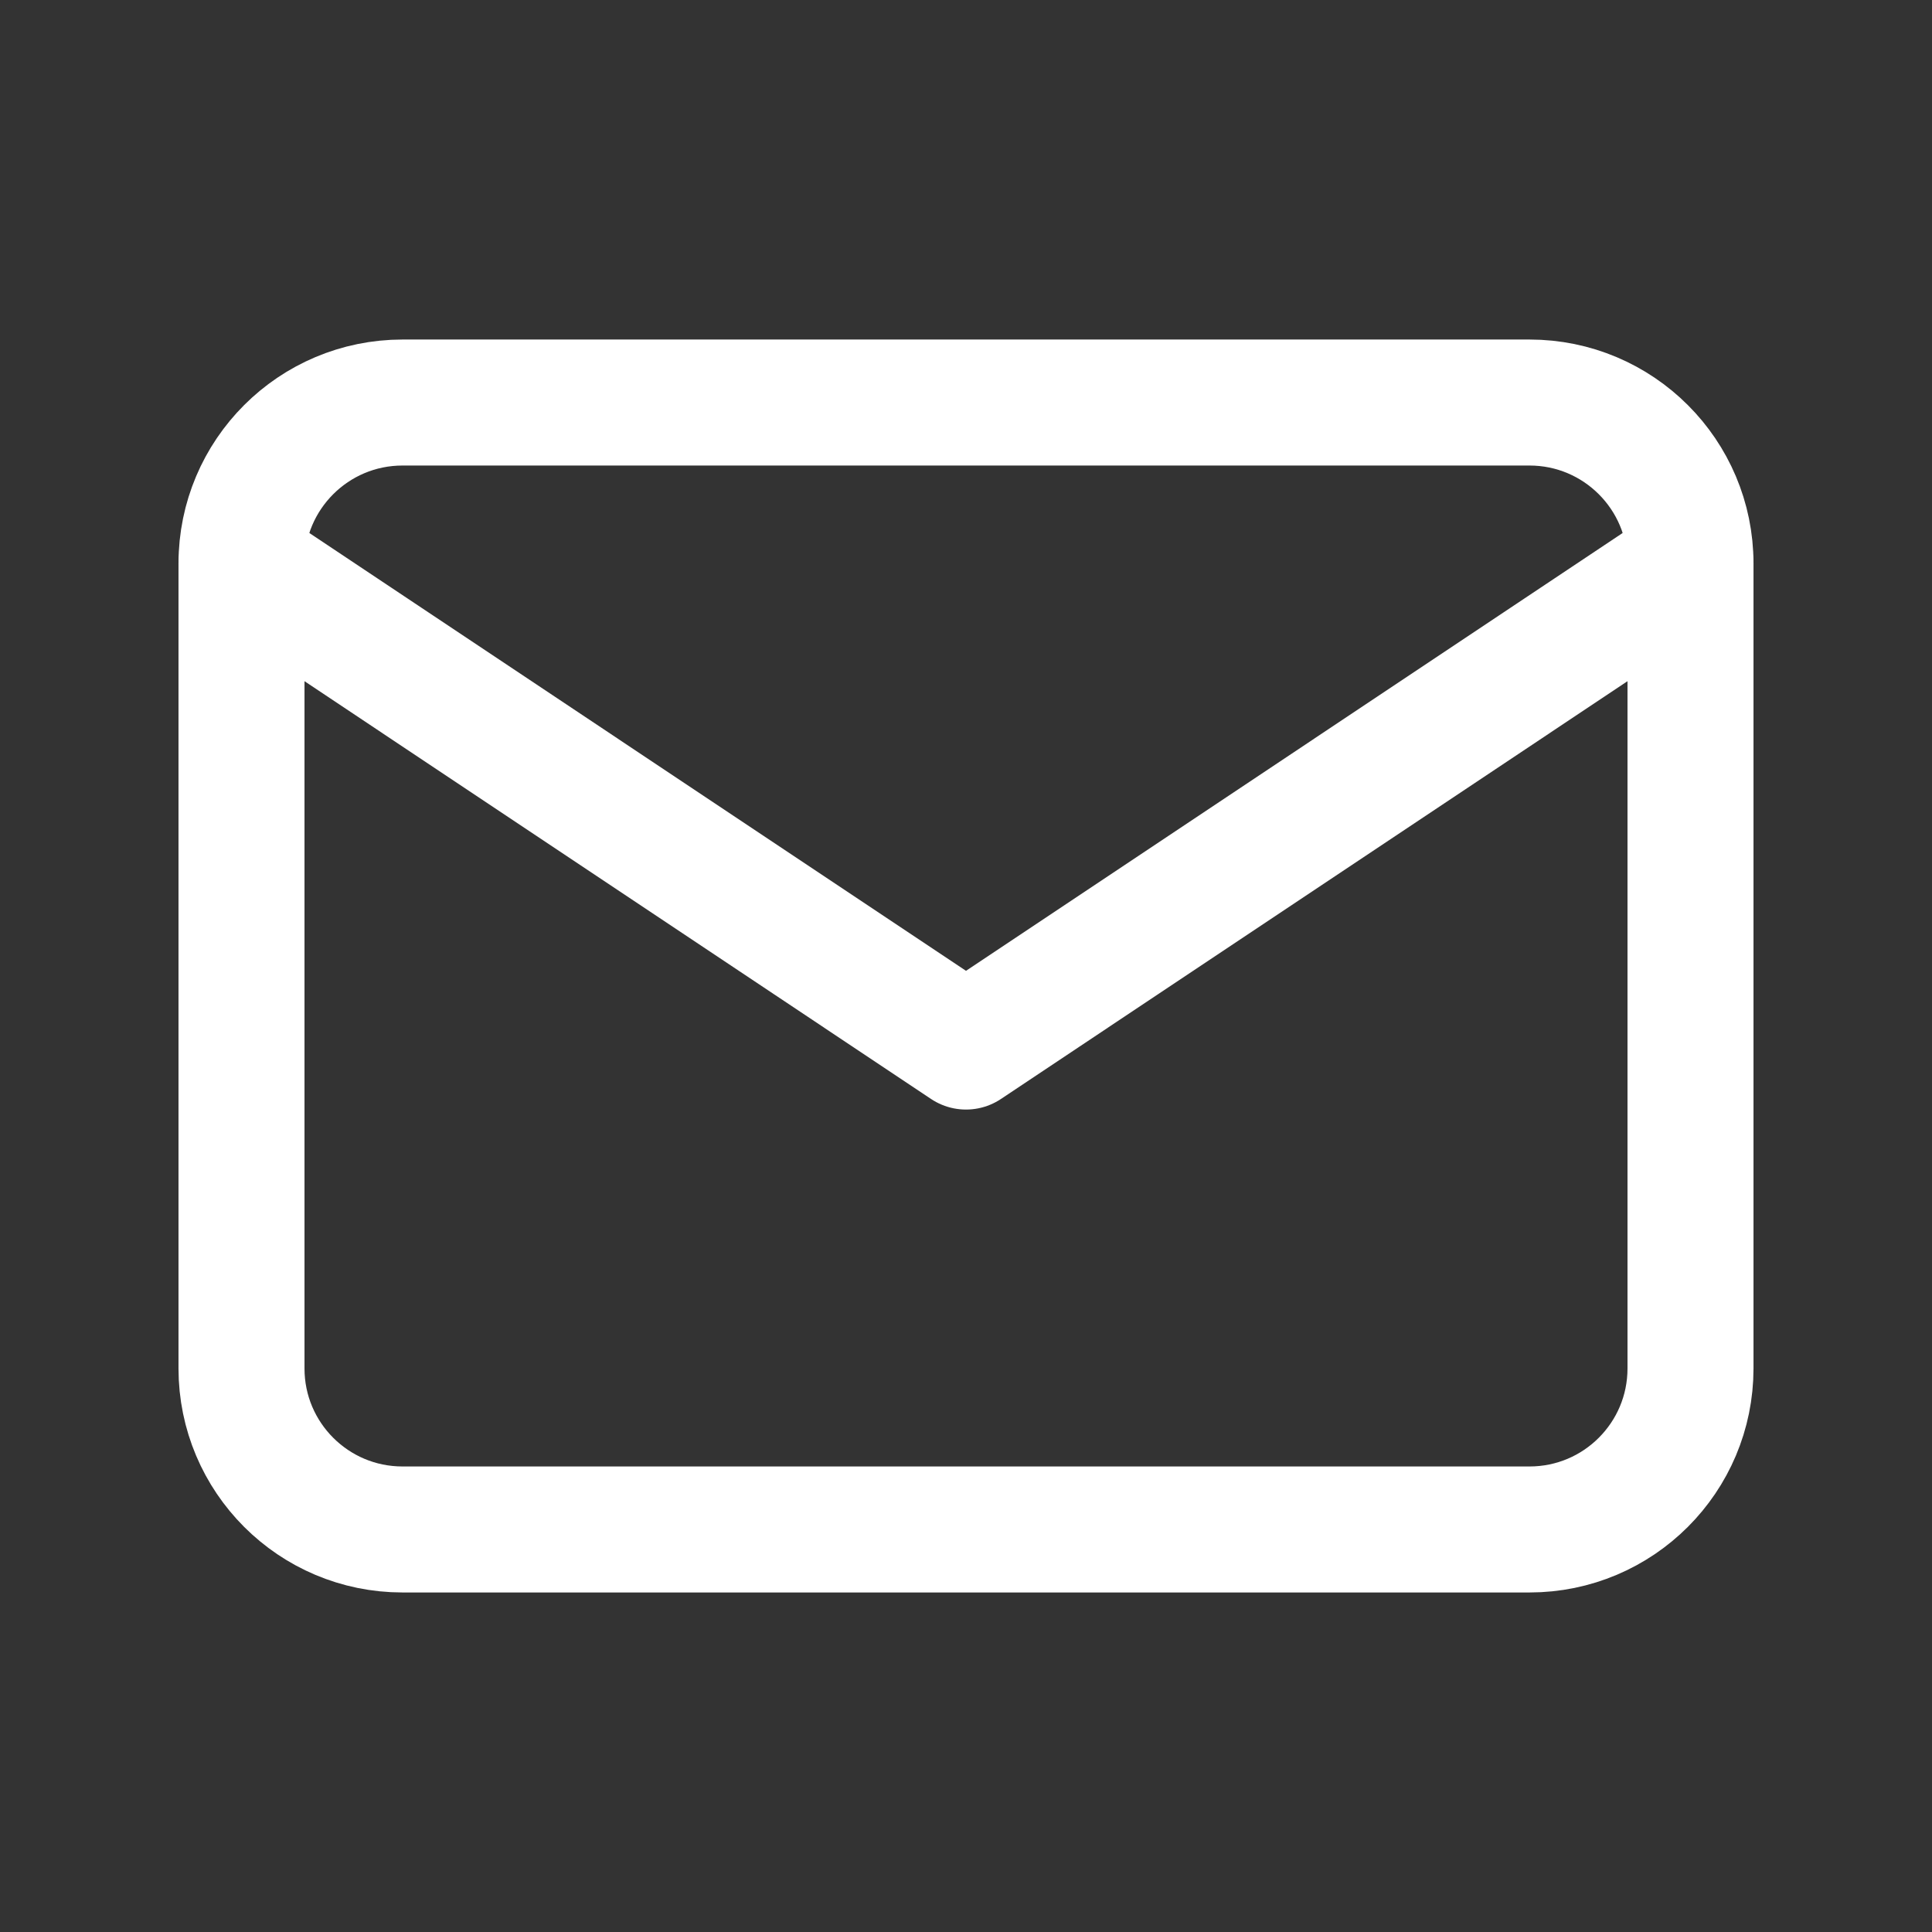 <svg width="23" height="23" viewBox="0 0 23 23" fill="none" xmlns="http://www.w3.org/2000/svg">
<rect x="0" y="0" width="23" height="23" fill="#333333" stroke="none"/>
<path d="M18.208 4.792H4.792C3.733 4.792 2.875 5.65 2.875 6.708V16.291C2.875 17.35 3.733 18.208 4.792 18.208H18.208C19.267 18.208 20.125 17.35 20.125 16.291V6.708C20.125 5.65 19.267 4.792 18.208 4.792Z" stroke="white" stroke-width="1.5" stroke-linecap="round" stroke-linejoin="round"/>
<path d="M2.875 6.708L11.5 12.459L20.125 6.708" stroke="white" stroke-width="1.5" stroke-linecap="round" stroke-linejoin="round"/>
</svg>
